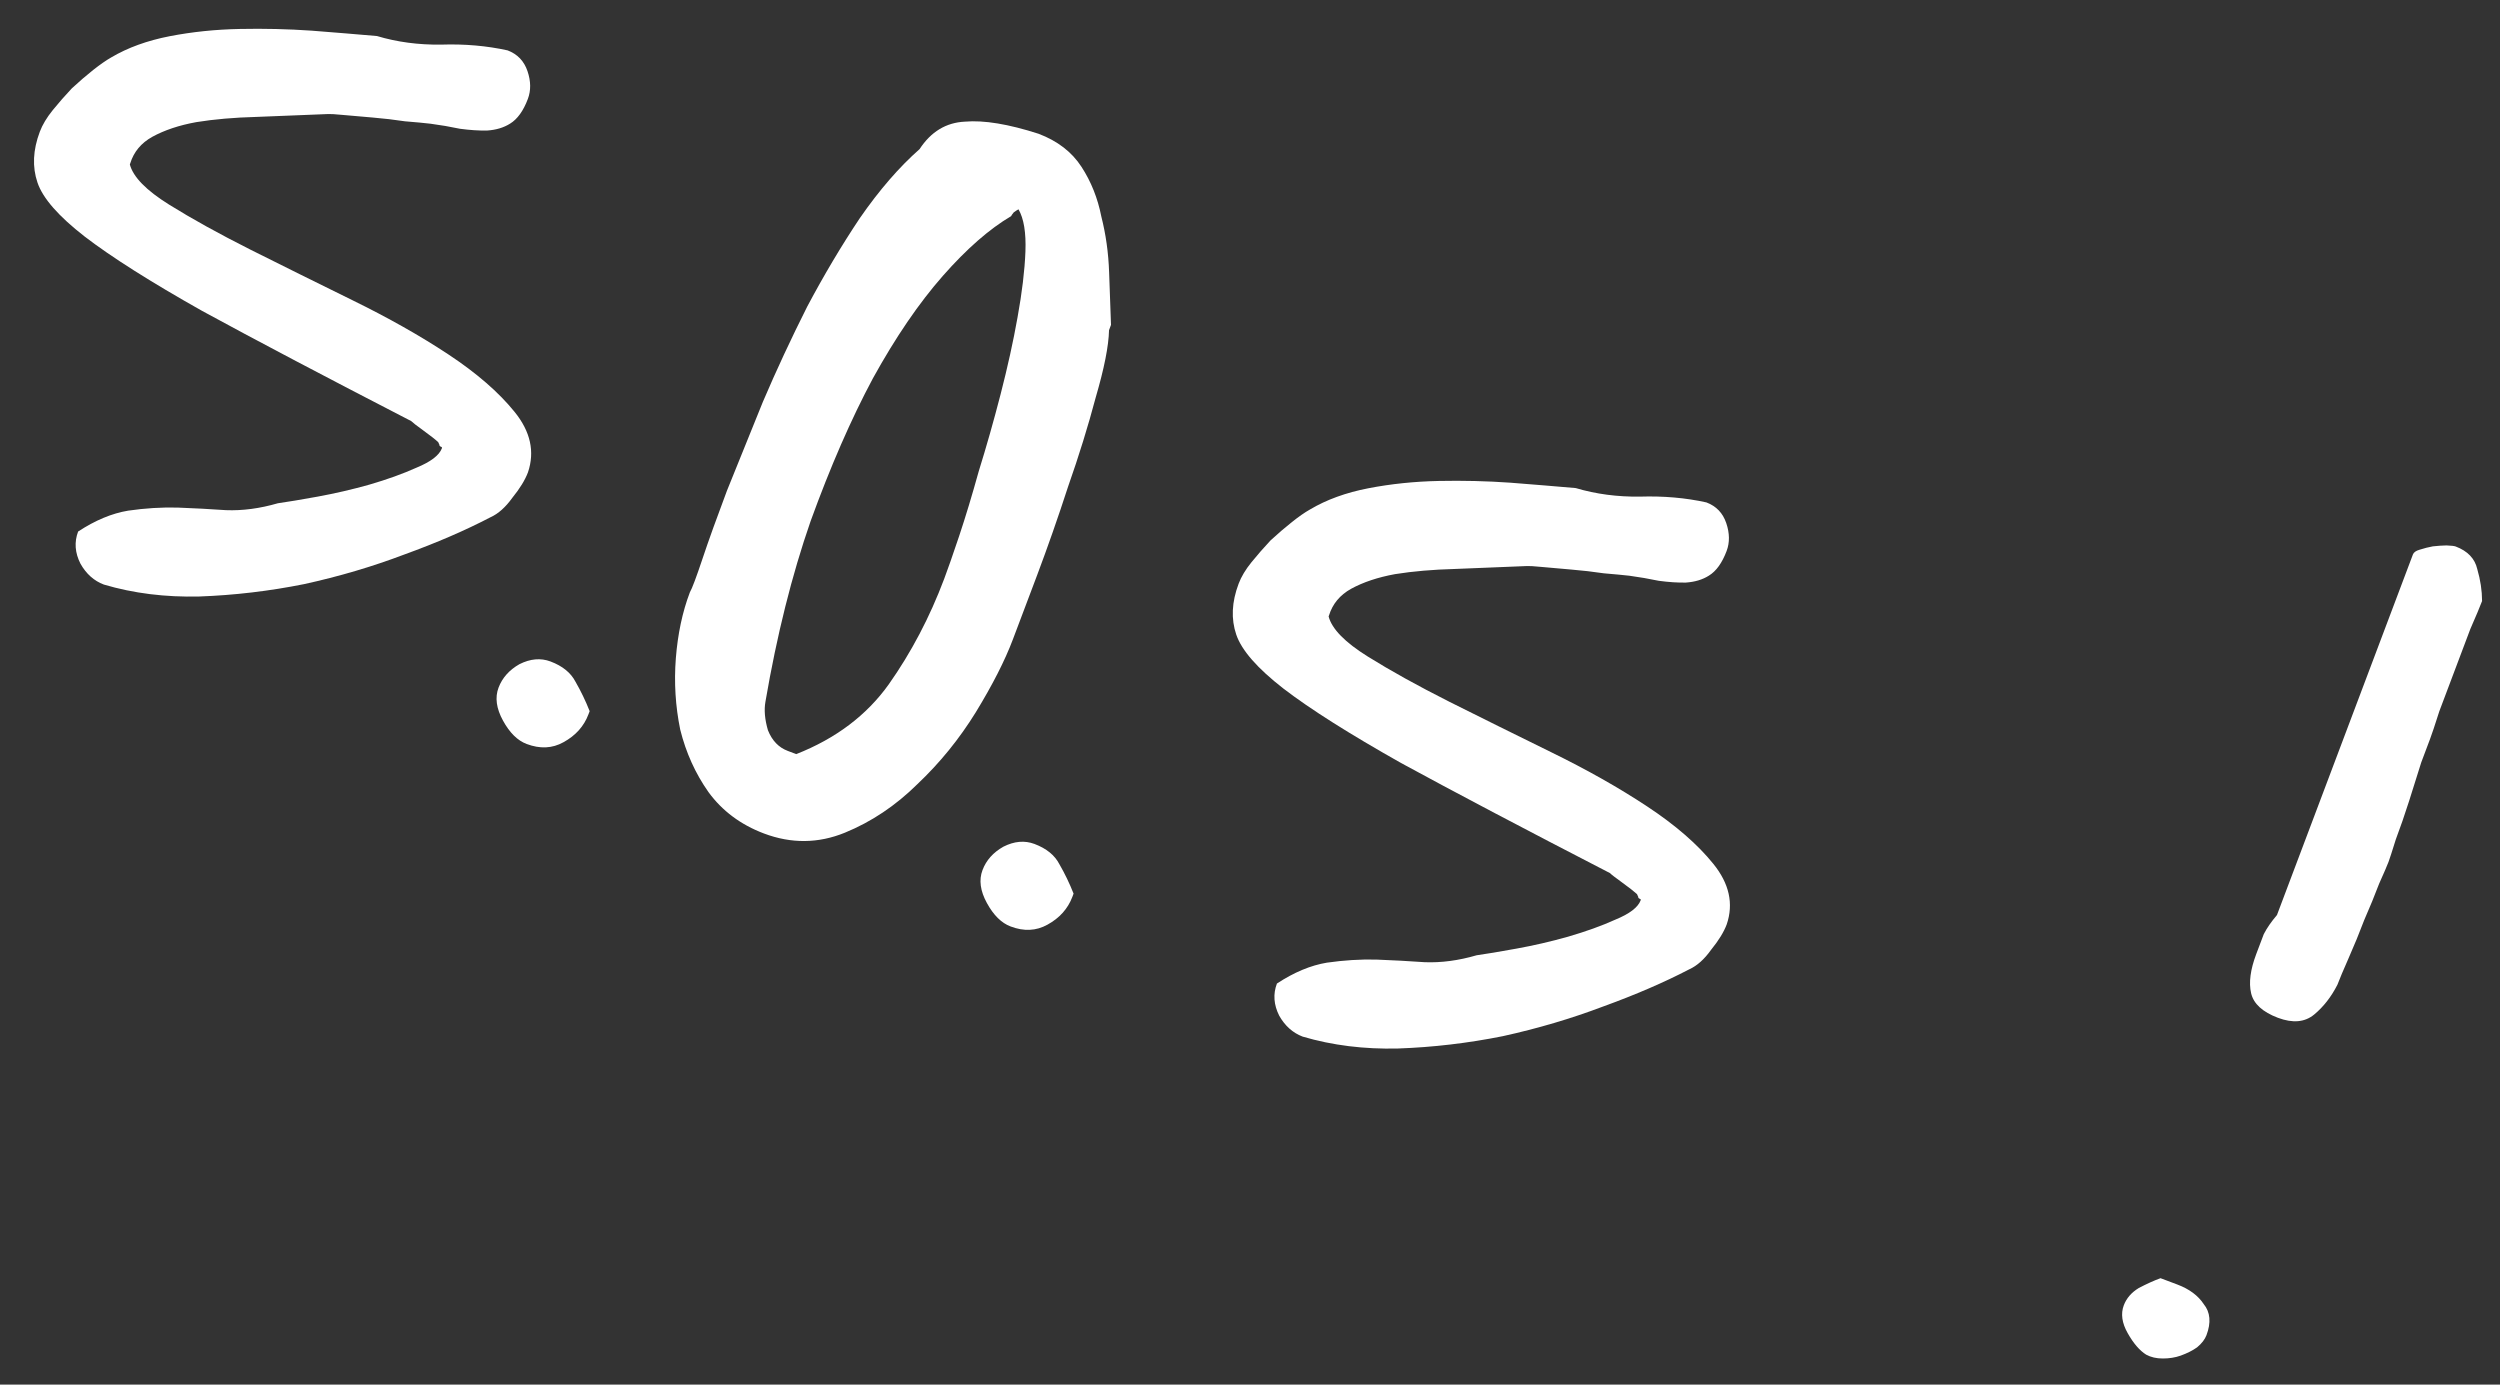 <svg width="65" height="36" viewBox="0 0 65 36" fill="none" xmlns="http://www.w3.org/2000/svg">
<rect x="0" y="0" width="65" height="36" fill="#333333" stroke="none"/>
<path d="M2.031 13.82C2.475 13.528 2.909 13.347 3.332 13.277C3.773 13.213 4.201 13.187 4.615 13.197C5.047 13.213 5.466 13.236 5.873 13.264C6.305 13.281 6.755 13.221 7.224 13.085C7.467 13.051 7.812 12.993 8.26 12.912C8.708 12.83 9.154 12.727 9.598 12.602C10.067 12.466 10.477 12.318 10.83 12.159C11.2 12.006 11.42 11.839 11.489 11.656C11.496 11.638 11.49 11.625 11.472 11.618C11.435 11.604 11.421 11.588 11.427 11.57L11.393 11.495C11.316 11.424 11.187 11.323 11.006 11.192C10.826 11.062 10.721 10.98 10.691 10.948C8.437 9.785 6.626 8.831 5.258 8.085C3.915 7.329 2.896 6.683 2.2 6.149C1.522 5.622 1.113 5.155 0.975 4.748C0.836 4.341 0.856 3.9 1.035 3.425C1.104 3.242 1.217 3.055 1.372 2.863C1.528 2.671 1.693 2.483 1.867 2.298C2.059 2.12 2.245 1.96 2.423 1.819C2.602 1.678 2.758 1.569 2.89 1.494C3.321 1.239 3.828 1.055 4.414 0.941C4.999 0.828 5.607 0.765 6.238 0.753C6.869 0.74 7.49 0.755 8.1 0.797C8.729 0.846 9.296 0.893 9.801 0.937C10.326 1.094 10.883 1.168 11.47 1.16C12.083 1.14 12.659 1.191 13.198 1.31C13.454 1.407 13.626 1.587 13.715 1.85C13.804 2.113 13.807 2.354 13.724 2.573C13.607 2.884 13.453 3.097 13.263 3.214C13.098 3.318 12.898 3.379 12.663 3.394C12.453 3.398 12.218 3.383 11.96 3.348C11.709 3.295 11.454 3.251 11.196 3.217C11.036 3.198 10.814 3.177 10.53 3.154C10.254 3.112 9.974 3.08 9.691 3.056C9.407 3.033 9.155 3.011 8.933 2.99C8.711 2.969 8.579 2.961 8.535 2.965C7.879 2.989 7.254 3.014 6.659 3.04C6.09 3.055 5.572 3.1 5.106 3.175C4.658 3.256 4.276 3.384 3.96 3.557C3.669 3.719 3.478 3.949 3.386 4.248L3.376 4.276C3.462 4.601 3.801 4.948 4.392 5.317C4.984 5.686 5.692 6.078 6.516 6.493C7.359 6.915 8.238 7.351 9.154 7.801C10.088 8.258 10.923 8.729 11.658 9.215C12.393 9.701 12.967 10.199 13.38 10.71C13.793 11.22 13.909 11.744 13.727 12.281C13.651 12.482 13.516 12.702 13.321 12.942C13.145 13.188 12.956 13.357 12.754 13.448C12.105 13.787 11.357 14.111 10.51 14.418C9.682 14.732 8.813 14.989 7.903 15.188C6.999 15.369 6.093 15.476 5.183 15.509C4.298 15.53 3.471 15.427 2.701 15.199C2.445 15.103 2.242 14.922 2.092 14.656C1.948 14.373 1.928 14.094 2.031 13.82Z" fill="white"/>
<path d="M12.962 17.879C13.059 17.623 13.24 17.42 13.505 17.269C13.789 17.126 14.059 17.102 14.315 17.199C14.625 17.316 14.841 17.491 14.962 17.724C15.101 17.965 15.224 18.22 15.331 18.49L15.3 18.572C15.183 18.883 14.966 19.125 14.65 19.298C14.36 19.46 14.041 19.475 13.694 19.344C13.456 19.255 13.251 19.052 13.078 18.736C12.904 18.42 12.866 18.134 12.962 17.879Z" fill="white"/>
<path d="M17.936 15.402C17.995 15.299 18.105 15.007 18.266 14.524C18.427 14.042 18.639 13.454 18.9 12.76C19.187 12.054 19.498 11.284 19.834 10.45C20.187 9.623 20.572 8.798 20.987 7.973C21.421 7.156 21.877 6.388 22.356 5.671C22.86 4.943 23.378 4.345 23.909 3.877C24.205 3.425 24.597 3.187 25.086 3.163C25.582 3.12 26.221 3.226 27.003 3.478C27.496 3.665 27.868 3.951 28.119 4.338C28.37 4.724 28.541 5.155 28.634 5.628C28.752 6.09 28.82 6.575 28.837 7.082C28.855 7.59 28.871 8.045 28.886 8.447L28.835 8.584C28.825 8.998 28.709 9.581 28.489 10.332C28.293 11.072 28.053 11.848 27.768 12.659C27.508 13.459 27.24 14.224 26.965 14.955C26.689 15.686 26.479 16.244 26.334 16.627C26.127 17.175 25.806 17.806 25.371 18.518C24.942 19.212 24.436 19.836 23.852 20.388C23.286 20.947 22.658 21.367 21.967 21.65C21.276 21.932 20.574 21.939 19.861 21.67C19.258 21.442 18.778 21.084 18.42 20.594C18.08 20.111 17.835 19.57 17.686 18.971C17.561 18.36 17.523 17.741 17.572 17.112C17.622 16.483 17.742 15.913 17.936 15.402ZM19.902 18.241C19.863 18.456 19.884 18.704 19.966 18.985C20.073 19.255 20.245 19.435 20.483 19.524L20.702 19.607C21.731 19.202 22.534 18.597 23.109 17.791C23.691 16.966 24.172 16.052 24.55 15.047C24.64 14.809 24.769 14.44 24.937 13.94C25.104 13.44 25.274 12.877 25.447 12.254C25.645 11.619 25.835 10.949 26.017 10.245C26.198 9.542 26.345 8.877 26.456 8.251C26.573 7.606 26.642 7.037 26.661 6.543C26.68 6.05 26.62 5.683 26.481 5.442C26.456 5.454 26.415 5.48 26.358 5.521C26.319 5.569 26.296 5.602 26.289 5.62C25.726 5.951 25.134 6.469 24.513 7.174C23.893 7.879 23.286 8.767 22.695 9.838C22.128 10.898 21.589 12.135 21.076 13.549C20.589 14.951 20.198 16.516 19.902 18.241Z" fill="white"/>
<path d="M25.545 22.623C25.641 22.367 25.822 22.164 26.088 22.014C26.372 21.87 26.641 21.847 26.897 21.943C27.208 22.06 27.424 22.236 27.544 22.469C27.683 22.709 27.806 22.964 27.913 23.234L27.882 23.317C27.765 23.627 27.549 23.869 27.233 24.042C26.942 24.204 26.623 24.22 26.276 24.088C26.038 23.999 25.833 23.796 25.66 23.48C25.487 23.165 25.448 22.879 25.545 22.623Z" fill="white"/>
<path d="M33.2 25.572C33.644 25.28 34.077 25.099 34.5 25.029C34.942 24.966 35.369 24.939 35.783 24.949C36.215 24.966 36.634 24.988 37.041 25.017C37.473 25.034 37.924 24.974 38.393 24.837C38.635 24.803 38.98 24.746 39.428 24.664C39.877 24.583 40.323 24.48 40.766 24.355C41.235 24.218 41.646 24.071 41.998 23.911C42.369 23.759 42.589 23.591 42.657 23.408C42.664 23.39 42.659 23.378 42.64 23.371C42.604 23.357 42.589 23.341 42.596 23.323L42.562 23.247C42.484 23.176 42.355 23.075 42.175 22.945C41.994 22.814 41.889 22.733 41.86 22.701C39.606 21.538 37.794 20.583 36.427 19.838C35.084 19.081 34.064 18.436 33.368 17.902C32.69 17.375 32.282 16.908 32.143 16.501C32.004 16.093 32.025 15.652 32.204 15.177C32.273 14.994 32.385 14.807 32.541 14.615C32.697 14.424 32.861 14.235 33.035 14.05C33.228 13.873 33.413 13.713 33.592 13.572C33.77 13.43 33.926 13.322 34.059 13.247C34.489 12.991 34.997 12.807 35.582 12.694C36.168 12.581 36.776 12.518 37.407 12.505C38.038 12.492 38.658 12.507 39.269 12.55C39.897 12.599 40.464 12.646 40.969 12.69C41.495 12.846 42.051 12.92 42.639 12.912C43.251 12.893 43.827 12.943 44.367 13.063C44.622 13.159 44.795 13.339 44.883 13.602C44.972 13.865 44.975 14.106 44.892 14.326C44.775 14.636 44.622 14.85 44.432 14.966C44.267 15.071 44.067 15.131 43.831 15.147C43.621 15.151 43.387 15.136 43.129 15.101C42.877 15.048 42.622 15.004 42.364 14.969C42.204 14.951 41.982 14.93 41.699 14.906C41.422 14.865 41.142 14.832 40.859 14.809C40.576 14.785 40.323 14.763 40.101 14.742C39.88 14.721 39.747 14.713 39.704 14.717C39.047 14.742 38.422 14.767 37.828 14.793C37.259 14.808 36.741 14.853 36.274 14.927C35.826 15.009 35.444 15.136 35.128 15.309C34.838 15.471 34.646 15.702 34.554 16.001L34.544 16.028C34.63 16.353 34.969 16.7 35.561 17.069C36.152 17.438 36.86 17.83 37.684 18.246C38.527 18.668 39.407 19.104 40.322 19.553C41.257 20.01 42.091 20.481 42.826 20.967C43.562 21.453 44.136 21.951 44.548 22.462C44.961 22.973 45.077 23.496 44.895 24.033C44.82 24.234 44.684 24.454 44.489 24.694C44.313 24.941 44.124 25.11 43.923 25.201C43.273 25.54 42.525 25.863 41.679 26.17C40.85 26.484 39.981 26.741 39.071 26.941C38.168 27.122 37.261 27.229 36.351 27.261C35.467 27.283 34.639 27.179 33.869 26.952C33.614 26.855 33.41 26.674 33.26 26.409C33.117 26.125 33.096 25.846 33.2 25.572Z" fill="white"/>
<path d="M55.219 33.937C55.288 33.755 55.417 33.605 55.607 33.489C55.816 33.38 56.004 33.294 56.174 33.233L56.612 33.398C56.923 33.515 57.151 33.685 57.297 33.907C57.468 34.117 57.492 34.387 57.368 34.716C57.326 34.826 57.245 34.931 57.124 35.031C57.009 35.113 56.867 35.185 56.698 35.246C56.554 35.297 56.398 35.321 56.232 35.321C56.065 35.321 55.921 35.287 55.8 35.221C55.631 35.115 55.471 34.93 55.321 34.664C55.17 34.399 55.136 34.157 55.219 33.937ZM58.661 24.809C58.737 24.608 58.802 24.434 58.858 24.288C58.938 24.131 59.053 23.965 59.201 23.791L62.736 14.416C62.757 14.361 62.814 14.32 62.908 14.293C63.027 14.255 63.142 14.225 63.255 14.205C63.385 14.191 63.503 14.183 63.608 14.181C63.731 14.186 63.811 14.195 63.848 14.209C64.158 14.326 64.346 14.522 64.409 14.796C64.491 15.078 64.533 15.354 64.534 15.627C64.479 15.773 64.377 16.016 64.228 16.356C64.104 16.685 63.969 17.042 63.825 17.425C63.687 17.791 63.553 18.147 63.422 18.494C63.309 18.849 63.229 19.09 63.18 19.218C63.146 19.309 63.07 19.51 62.953 19.821C62.861 20.12 62.755 20.456 62.636 20.828C62.523 21.182 62.408 21.515 62.291 21.825C62.192 22.143 62.129 22.338 62.101 22.411C62.067 22.503 61.985 22.691 61.857 22.977C61.747 23.269 61.617 23.585 61.468 23.926C61.344 24.255 61.21 24.58 61.068 24.902C60.926 25.224 60.827 25.459 60.772 25.605C60.611 25.92 60.41 26.178 60.167 26.379C59.924 26.579 59.611 26.607 59.227 26.463C58.825 26.311 58.593 26.098 58.529 25.824C58.465 25.549 58.51 25.211 58.661 24.809Z" fill="white"/>
</svg>
